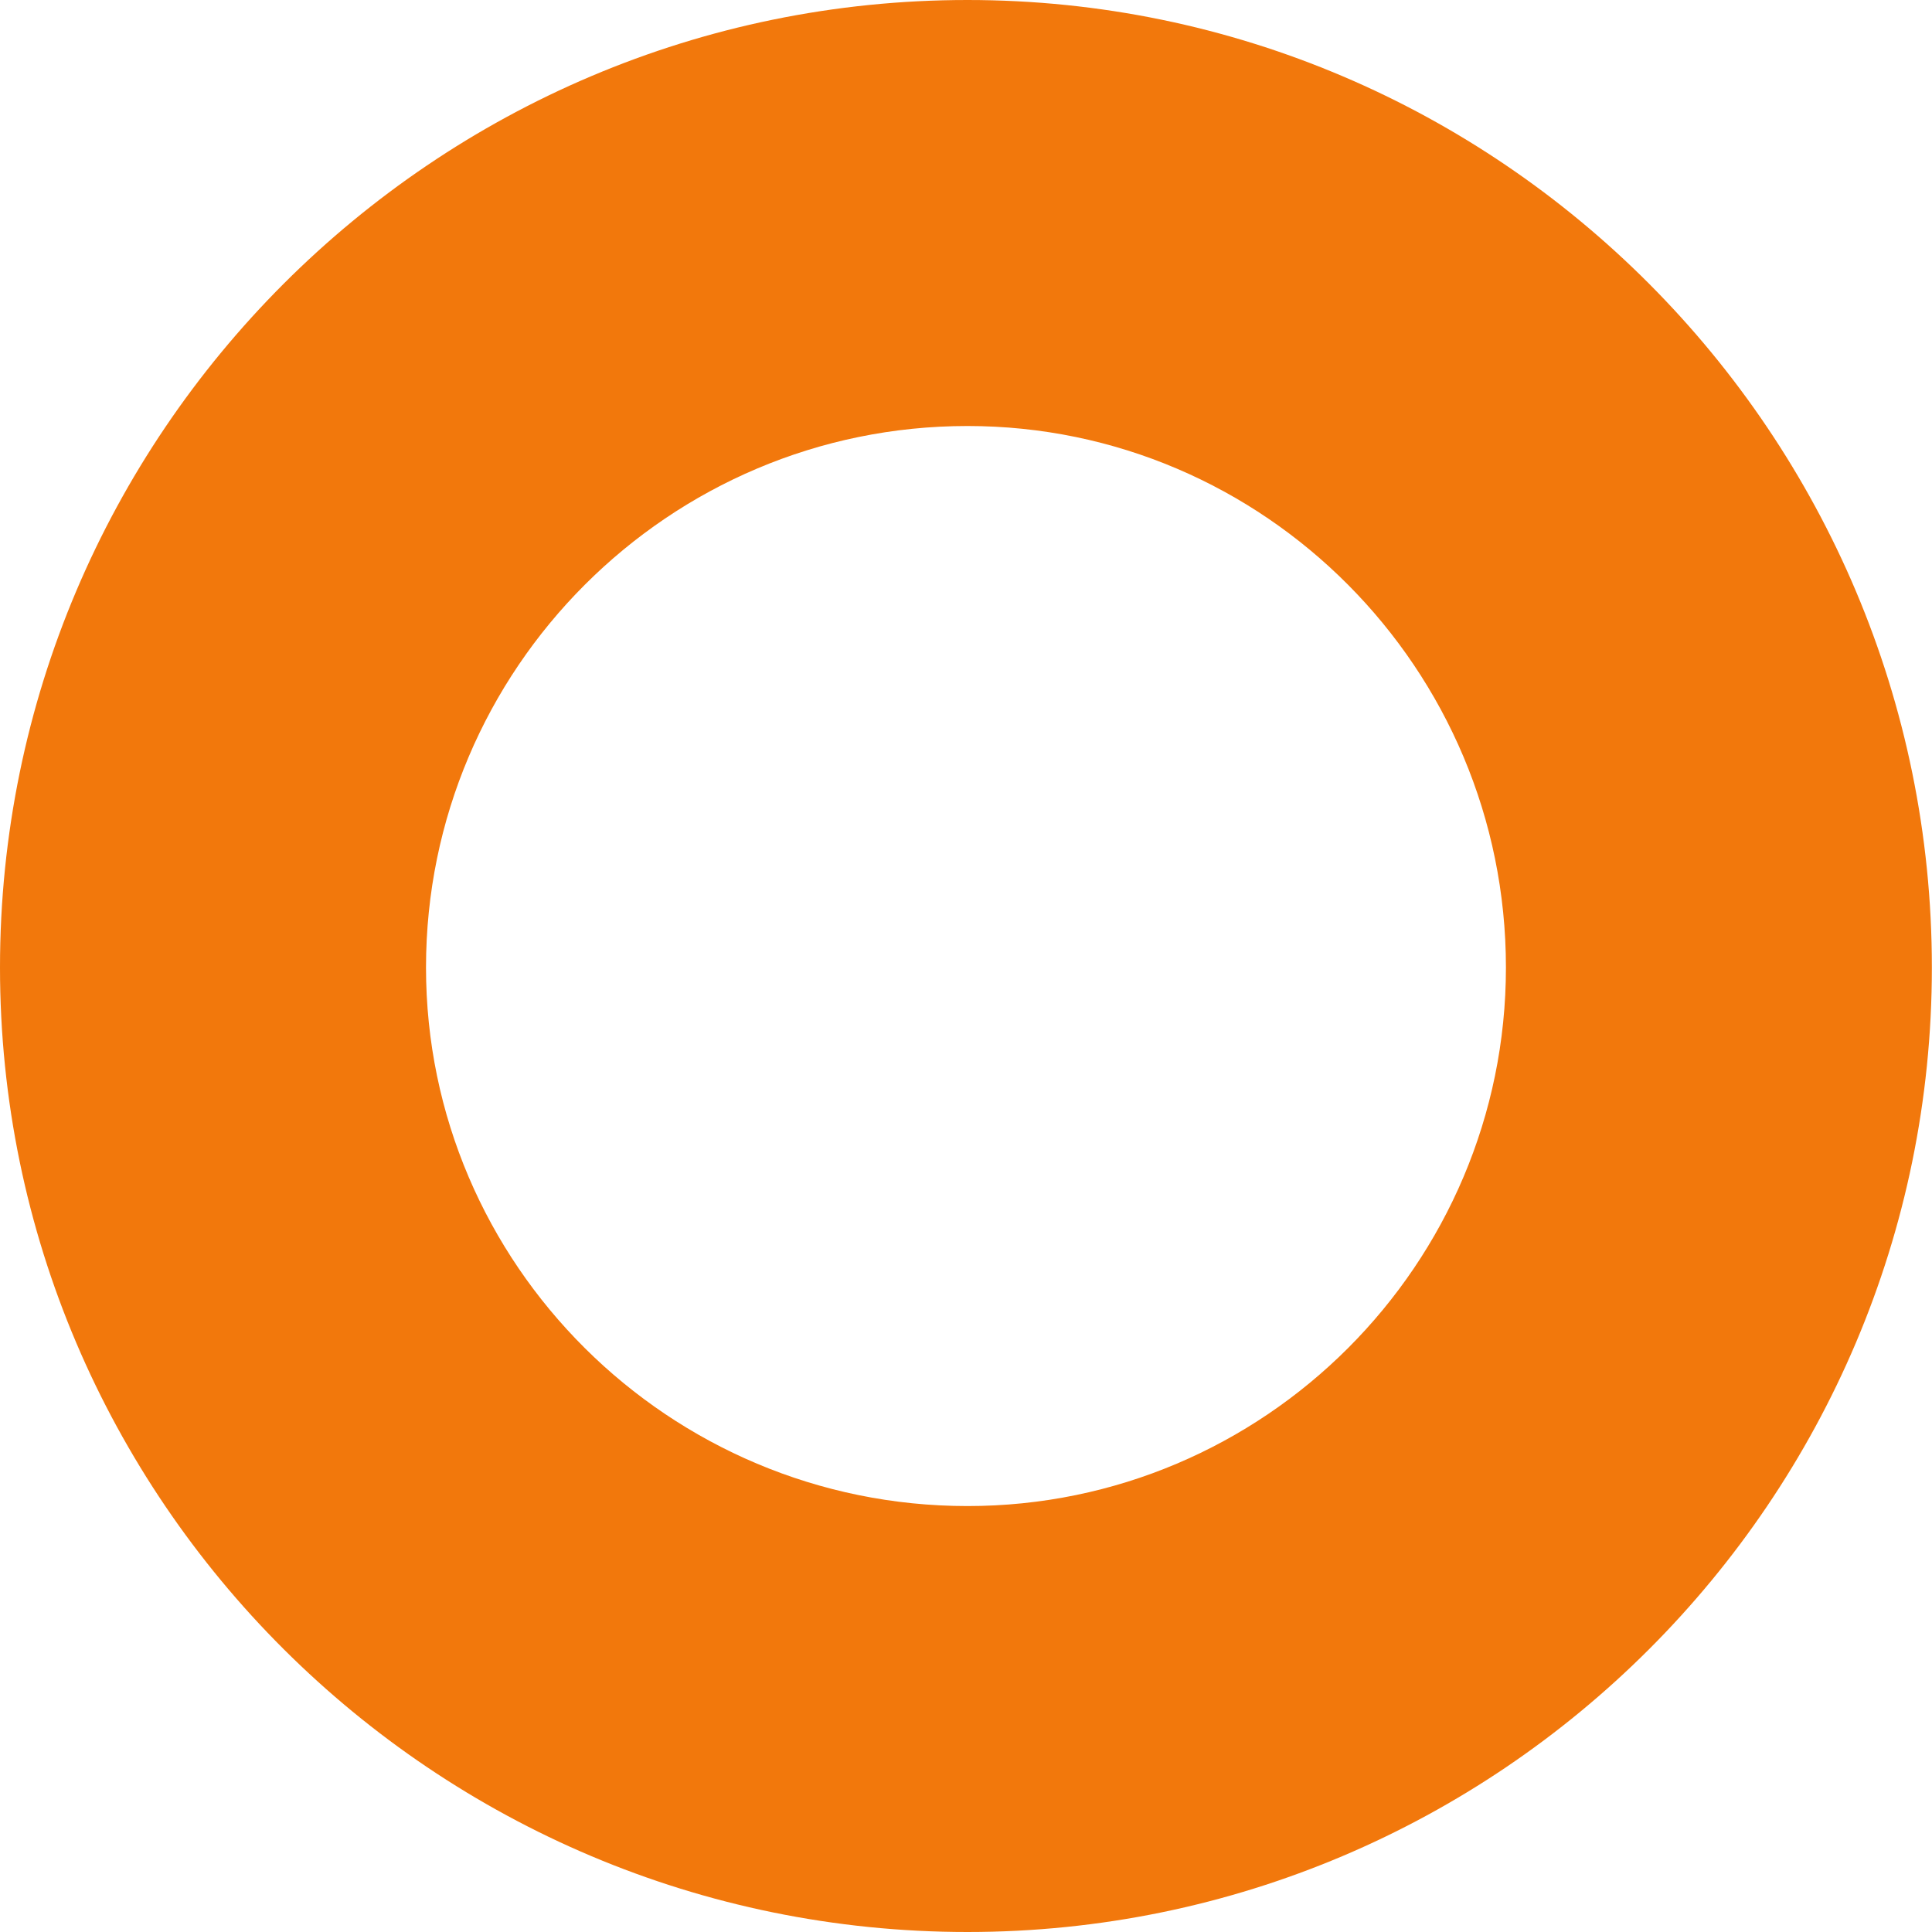 <?xml version="1.0" encoding="UTF-8"?> <svg xmlns="http://www.w3.org/2000/svg" width="30" height="30" viewBox="0 0 30 30" fill="none"> <path d="M29.998 15.023C29.998 6.739 23.278 0 15.023 0C6.741 0 0 6.739 0 15.023C0 23.282 6.74 30 15.023 30C23.28 30 29.998 23.283 29.998 15.023ZM6.615 15.023C6.615 10.387 10.387 6.615 15.023 6.615C19.632 6.615 23.384 10.385 23.384 15.023C23.384 19.634 19.632 23.386 15.023 23.386C10.389 23.386 6.615 19.634 6.615 15.023Z" fill="#F2780C"></path> </svg> 